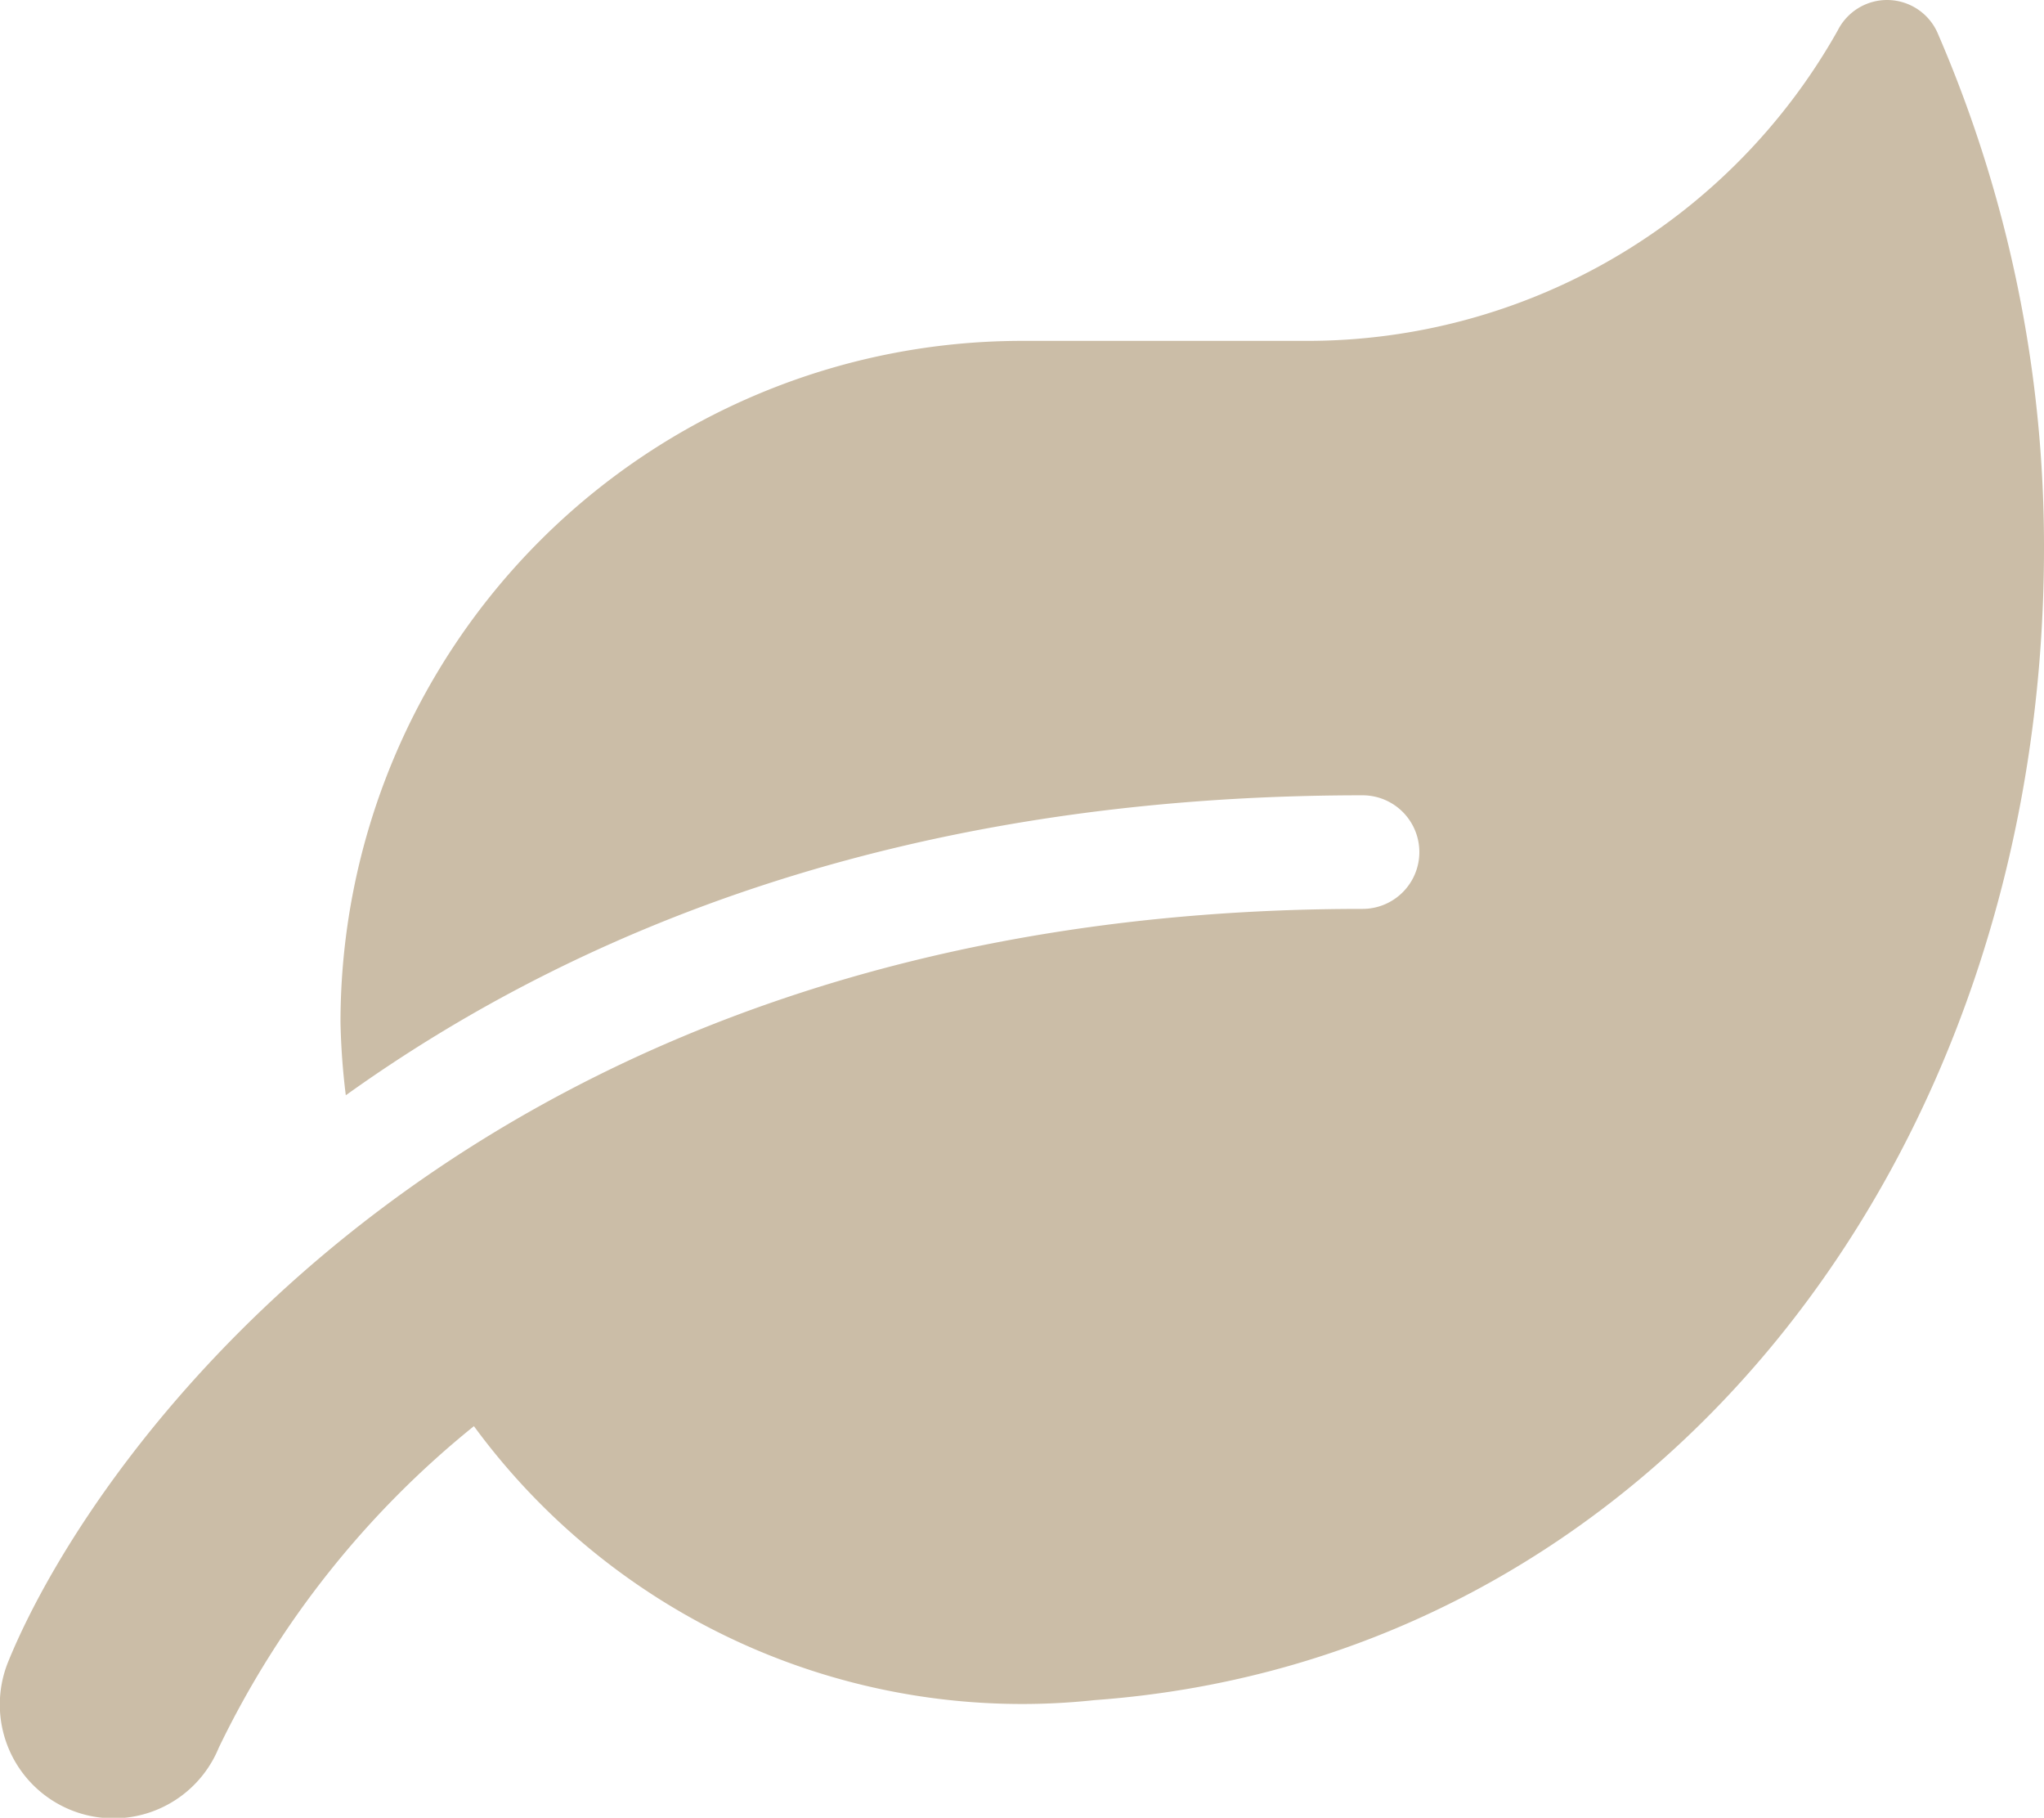 <?xml version="1.0" encoding="UTF-8"?>
<svg xmlns="http://www.w3.org/2000/svg" width="41.577" height="36.966" viewBox="0 0 41.577 36.966">
  <path id="leaf" d="M39.43.7A1.123,1.123,0,0,0,37.387.614,12.379,12.379,0,0,1,26.565,6.93H20.79A13.864,13.864,0,0,0,6.93,20.791a14.274,14.274,0,0,0,.108,1.48c4.606-3.3,11.254-6.1,20.682-6.1a1.155,1.155,0,1,1,0,2.31C9.572,18.48,1.877,29.6.173,33.785a2.313,2.313,0,0,0,4.281,1.754A18.992,18.992,0,0,1,9.644,29,13.83,13.83,0,0,0,22.27,34.571C33.6,33.748,41.581,23.584,41.581,11.139A26.251,26.251,0,0,0,39.43.7Z" transform="translate(-0.004 0.002)" fill="#cbbda7"></path>
</svg>
